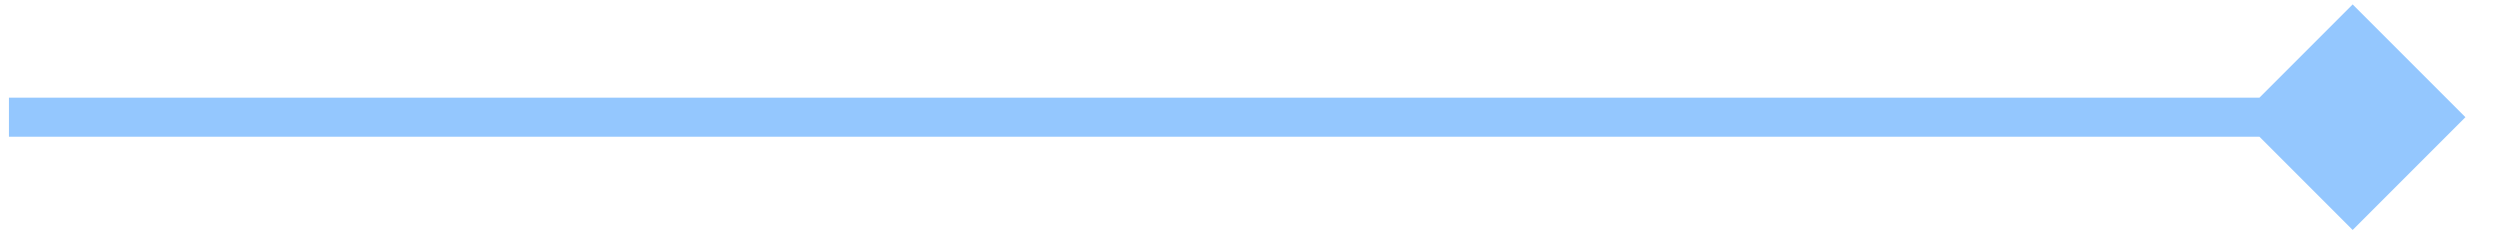 <?xml version="1.0" encoding="UTF-8"?> <svg xmlns="http://www.w3.org/2000/svg" width="64" height="6" viewBox="0 0 64 6" fill="none"><path d="M63.115 3L60.228 0.113L57.342 3L60.228 5.887L63.115 3ZM0.229 3V3.5H60.228V3V2.5H0.229V3Z" fill="#94C7FE"></path></svg> 